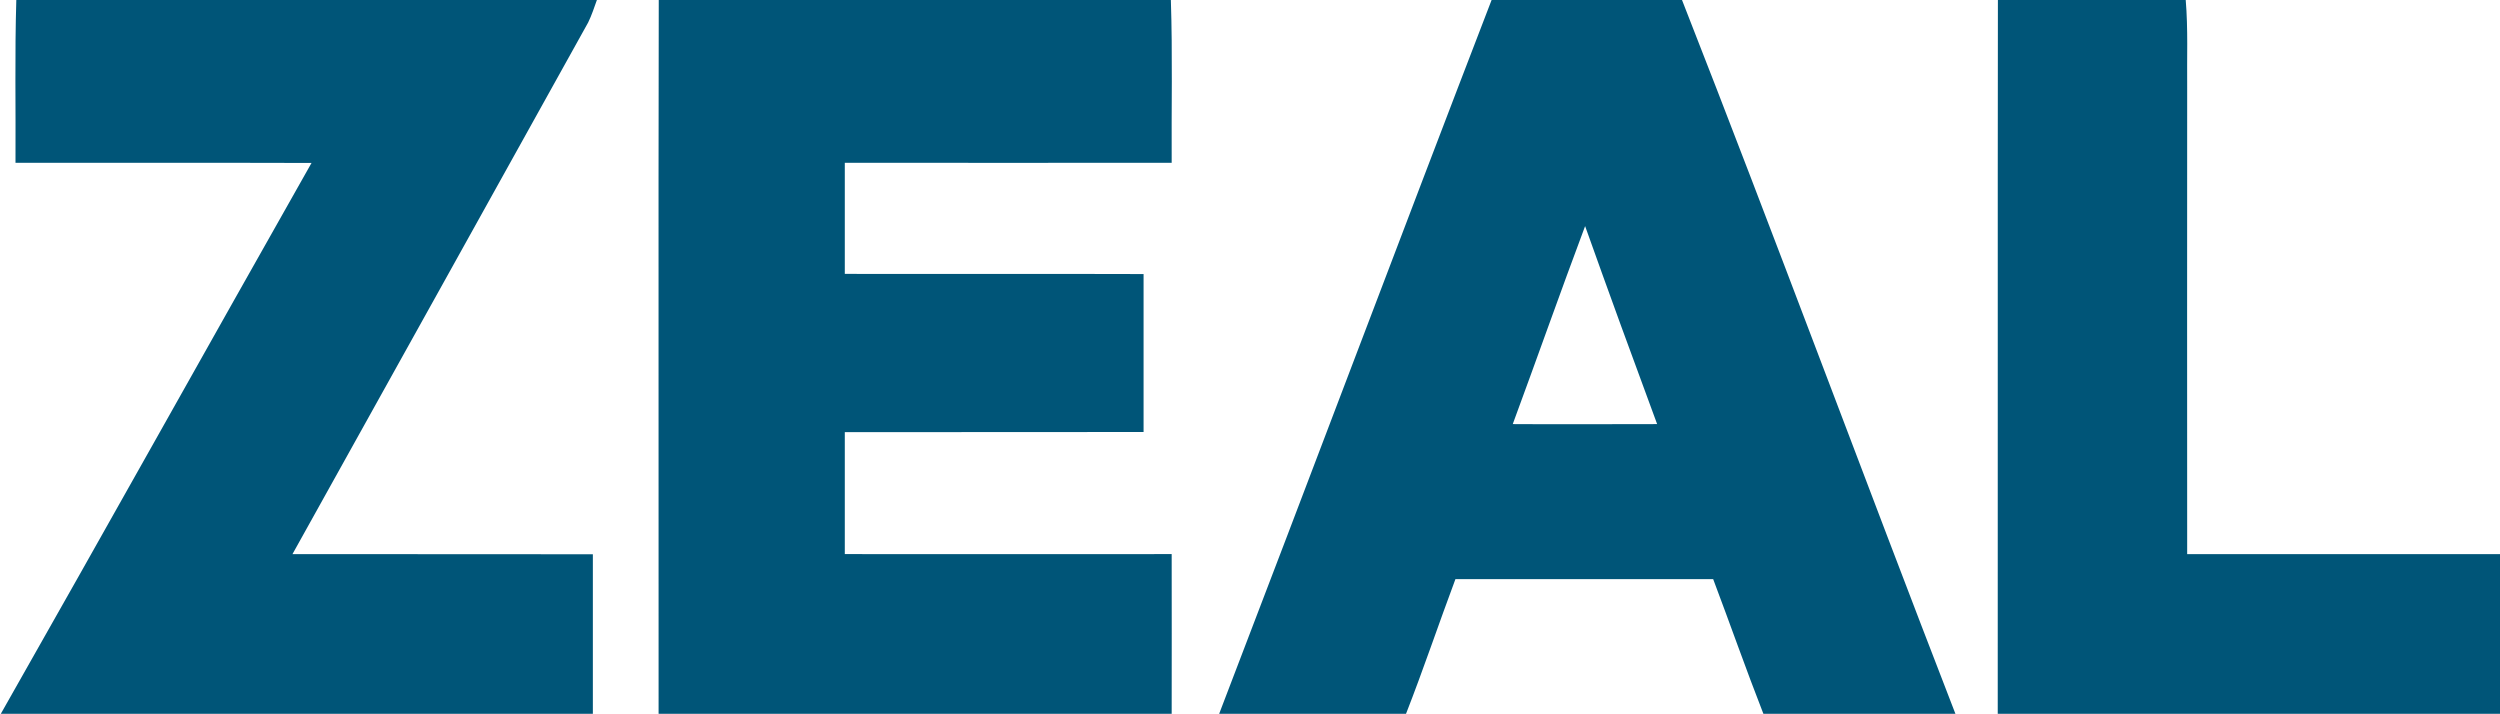 <svg version="1.2" xmlns="http://www.w3.org/2000/svg" viewBox="0 0 1548 442" width="1548" height="442">
	<title>ZEAL-Logo-SingleColor-svg</title>
	<style>
		.s0 { fill: #005578 } 
	</style>
	<g id="#005578ff">
		<path id="Layer" class="s0" d="m10.1 0h359.5c-1.7 4.7-3.2 9.4-5.4 13.9-61 109.7-122 219.5-183.1 329.2 62 0.1 124 0 186 0.1 0 32.9 0 65.8 0 98.8h-366.6c64.5-113.5 128.1-227.5 192.4-341.1-61.1-0.2-122.2 0-183.3-0.1 0.2-33.6-0.5-67.2 0.5-100.8z"/>
		<path id="Layer" fill-rule="evenodd" class="s0" d="m407.9 0h317.1c1.1 33.6 0.3 67.2 0.5 100.8-67.5 0.1-134.9 0-202.4 0q0 34.4 0 68.8c61.6 0.1 123.3-0.1 185 0.1 0 32.6 0 65.2 0 97.8-61.7 0.1-123.3 0-185 0.1 0 25.1 0 50.3 0 75.5 67.5 0.1 134.9 0 202.4 0 0.1 33 0 65.9 0 98.9h-317.7c0.1-147.3-0.2-294.7 0.1-442zm515.7 0h117.9c57.6 146.8 112.3 294.9 169.3 442h-118.9c-10.8-27.6-20.6-55.6-31.1-83.4q-79.9 0-159.6 0c-10.4 27.8-19.8 55.8-30.6 83.4h-115.7c56.5-147.2 112-294.8 168.7-442zm13.1 262.6c29.8 0.2 59.6 0 89.4 0-15.1-40.8-30-81.6-44.6-122.6-15.3 40.8-29.7 81.7-44.8 122.6zm300.4-262.6h116.3c1.5 18 0.7 36.1 0.9 54.2 0 96.3-0.1 192.6 0 288.9q96.8 0 193.7 0v98.9h-311c0.1-147.3-0.1-294.7 0.1-442z"/>
	</g>
</svg>